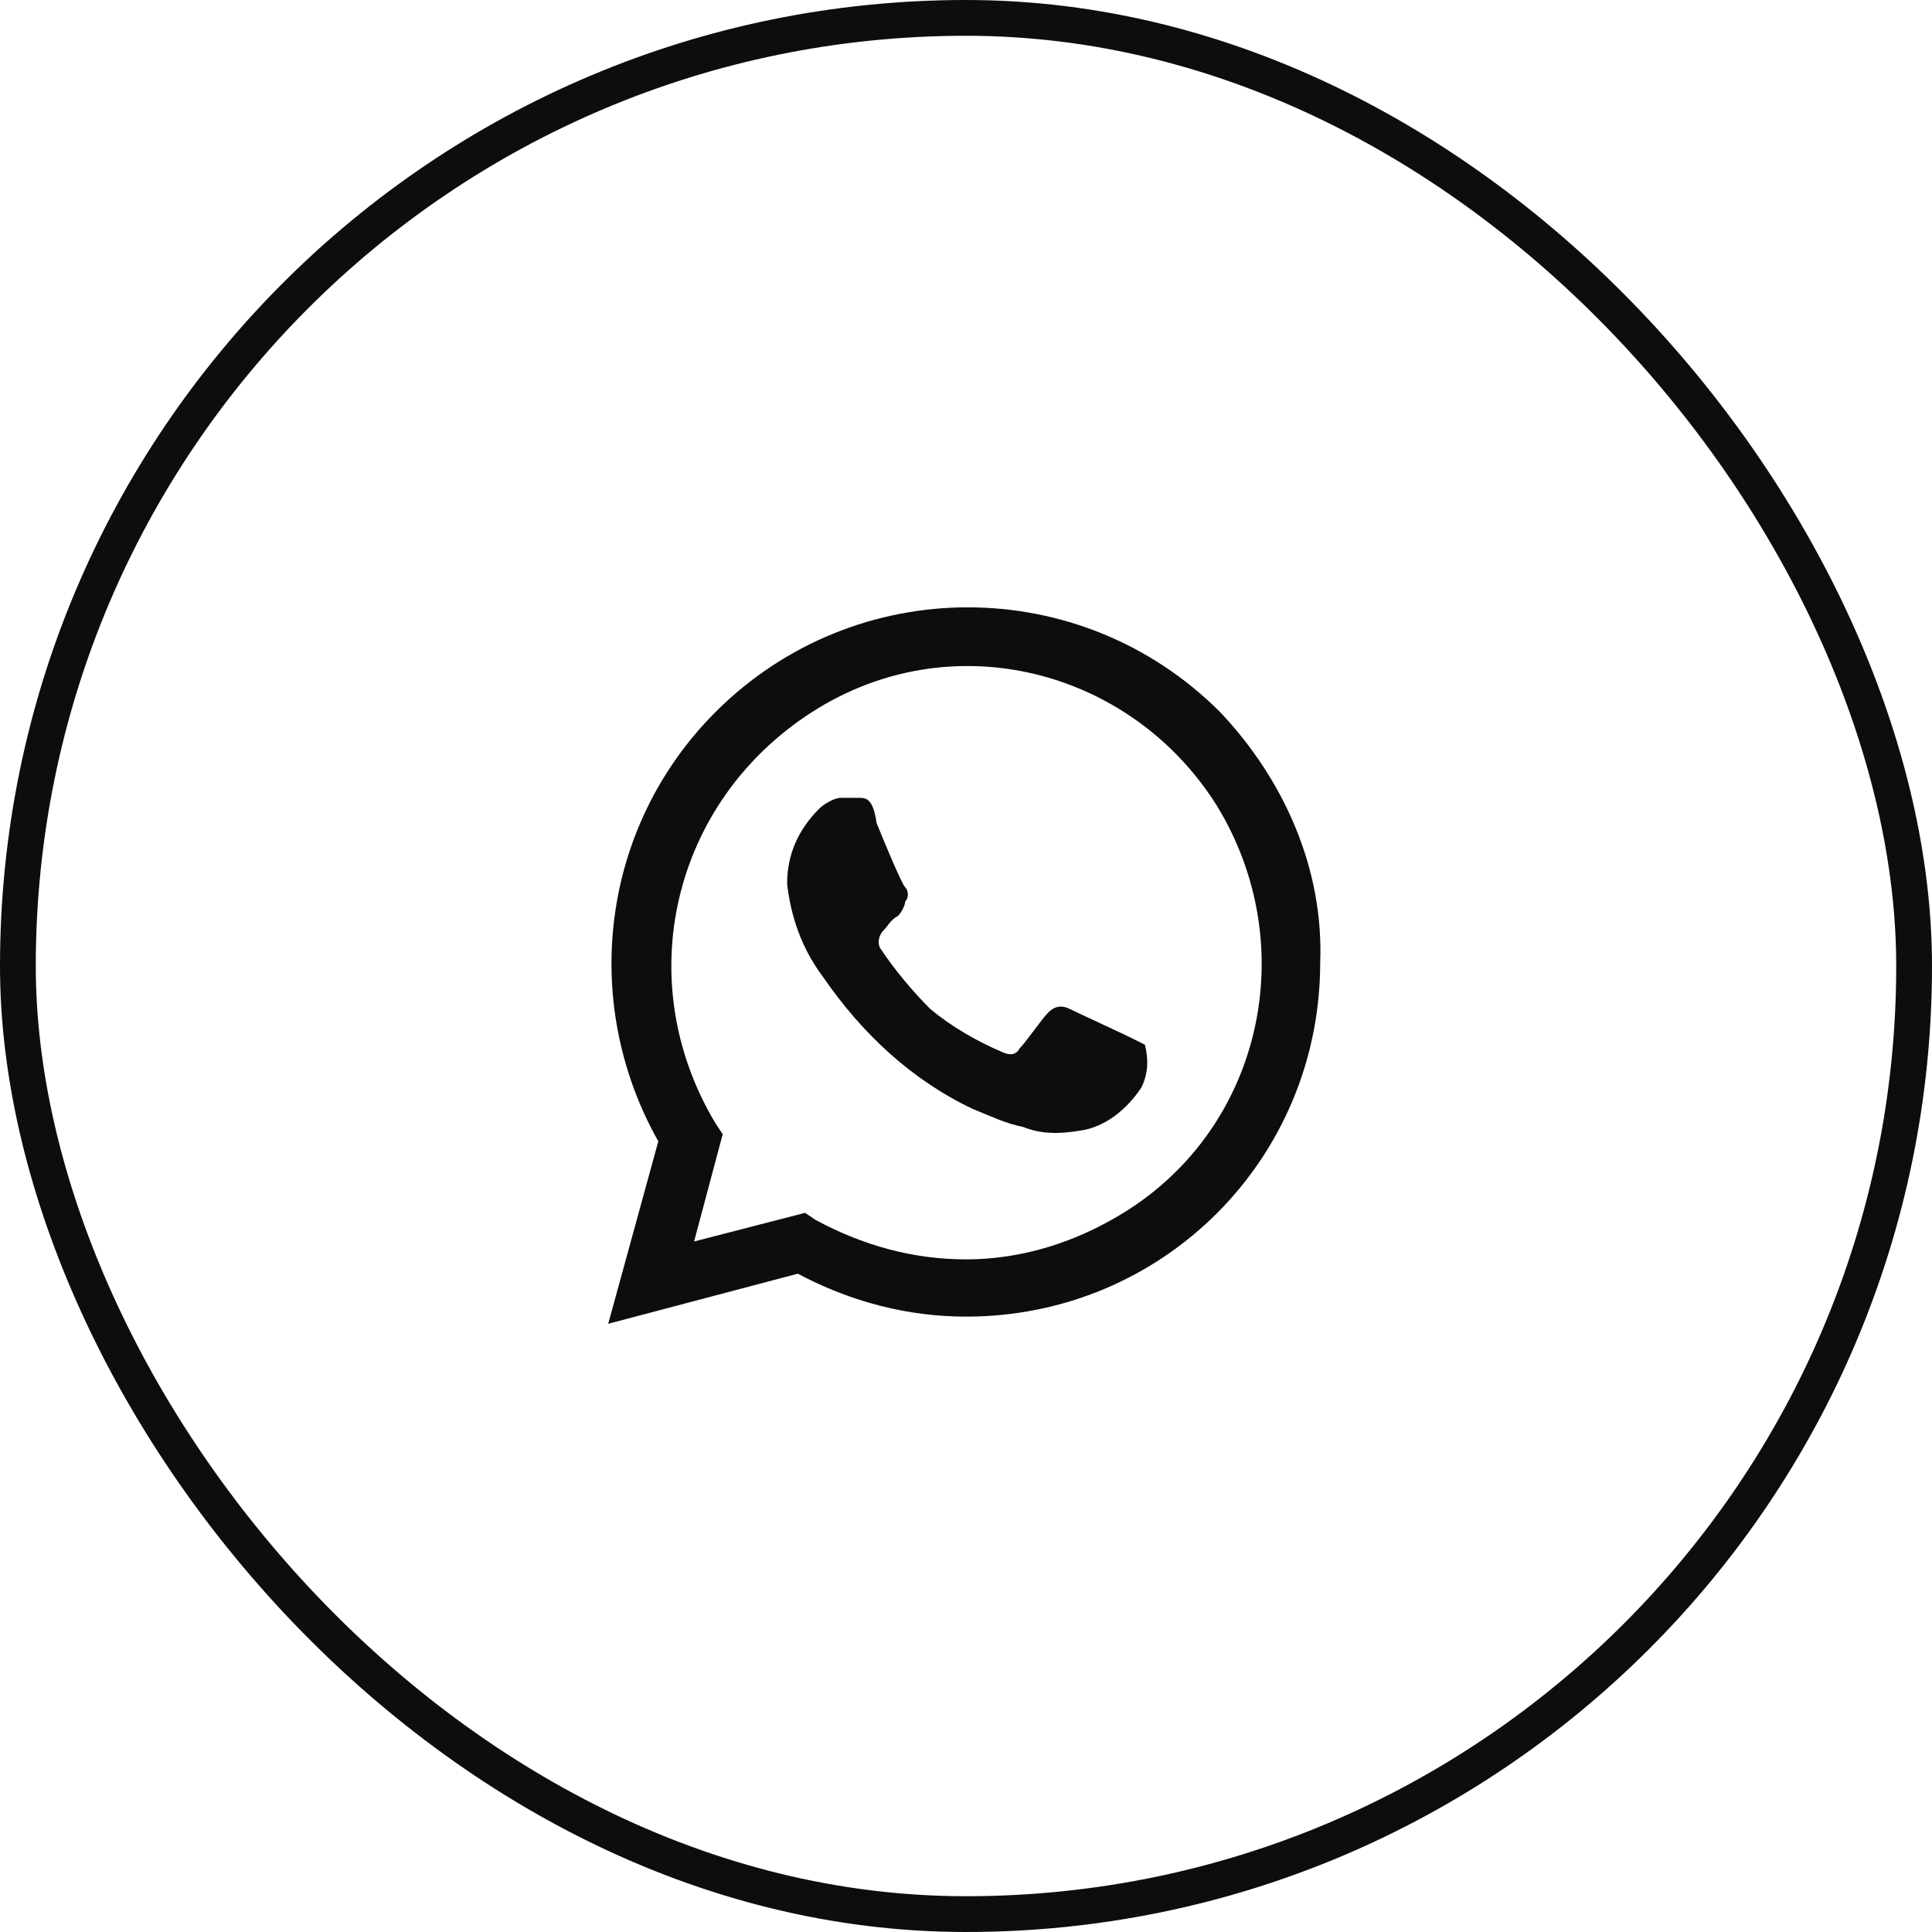 <svg width="54" height="54" viewBox="0 0 54 54" fill="none" xmlns="http://www.w3.org/2000/svg">
<rect x="0.5" y="0.5" width="53" height="53" rx="26.5" stroke="#0D0D0D"/>
<path d="M31.6 29C31.4 28.9 30.1 28.3 29.9 28.2C29.7 28.1 29.5 28.1 29.3 28.3C29.1 28.5 28.7 29.1 28.5 29.3C28.4 29.5 28.2 29.5 28 29.4C27.3 29.1 26.6 28.7 26 28.2C25.5 27.7 25 27.1 24.6 26.5C24.5 26.3 24.6 26.1 24.7 26C24.8 25.9 24.9 25.7 25.1 25.6C25.2 25.5 25.3 25.3 25.3 25.2C25.4 25.1 25.4 24.9 25.3 24.8C25.2 24.7 24.7 23.5 24.5 23C24.4 22.3 24.2 22.3 24 22.3H23.5C23.3 22.3 23 22.5 22.9 22.6C22.3 23.2 22 23.9 22 24.7C22.1 25.6 22.4 26.5 23 27.3C24.1 28.9 25.5 30.2 27.2 31C27.7 31.2 28.1 31.4 28.6 31.5C29.1 31.7 29.6 31.7 30.2 31.6C30.9 31.5 31.5 31 31.9 30.4C32.1 30 32.1 29.6 32 29.2L31.6 29ZM34.1 19.9C30.2 16 23.9 16 20 19.9C16.8 23.1 16.2 28 18.4 31.9L17 37L22.3 35.6C23.8 36.4 25.4 36.8 27 36.8C32.5 36.8 36.9 32.4 36.9 26.9C37 24.3 35.9 21.8 34.1 19.9ZM31.4 33.9C30.1 34.7 28.6 35.2 27 35.2C25.5 35.2 24.1 34.8 22.8 34.1L22.5 33.9L19.4 34.7L20.2 31.7L20 31.4C17.6 27.4 18.8 22.4 22.7 19.9C26.6 17.4 31.6 18.7 34 22.5C36.4 26.4 35.3 31.5 31.4 33.9Z" fill="#0D0D0D"/>
</svg>

